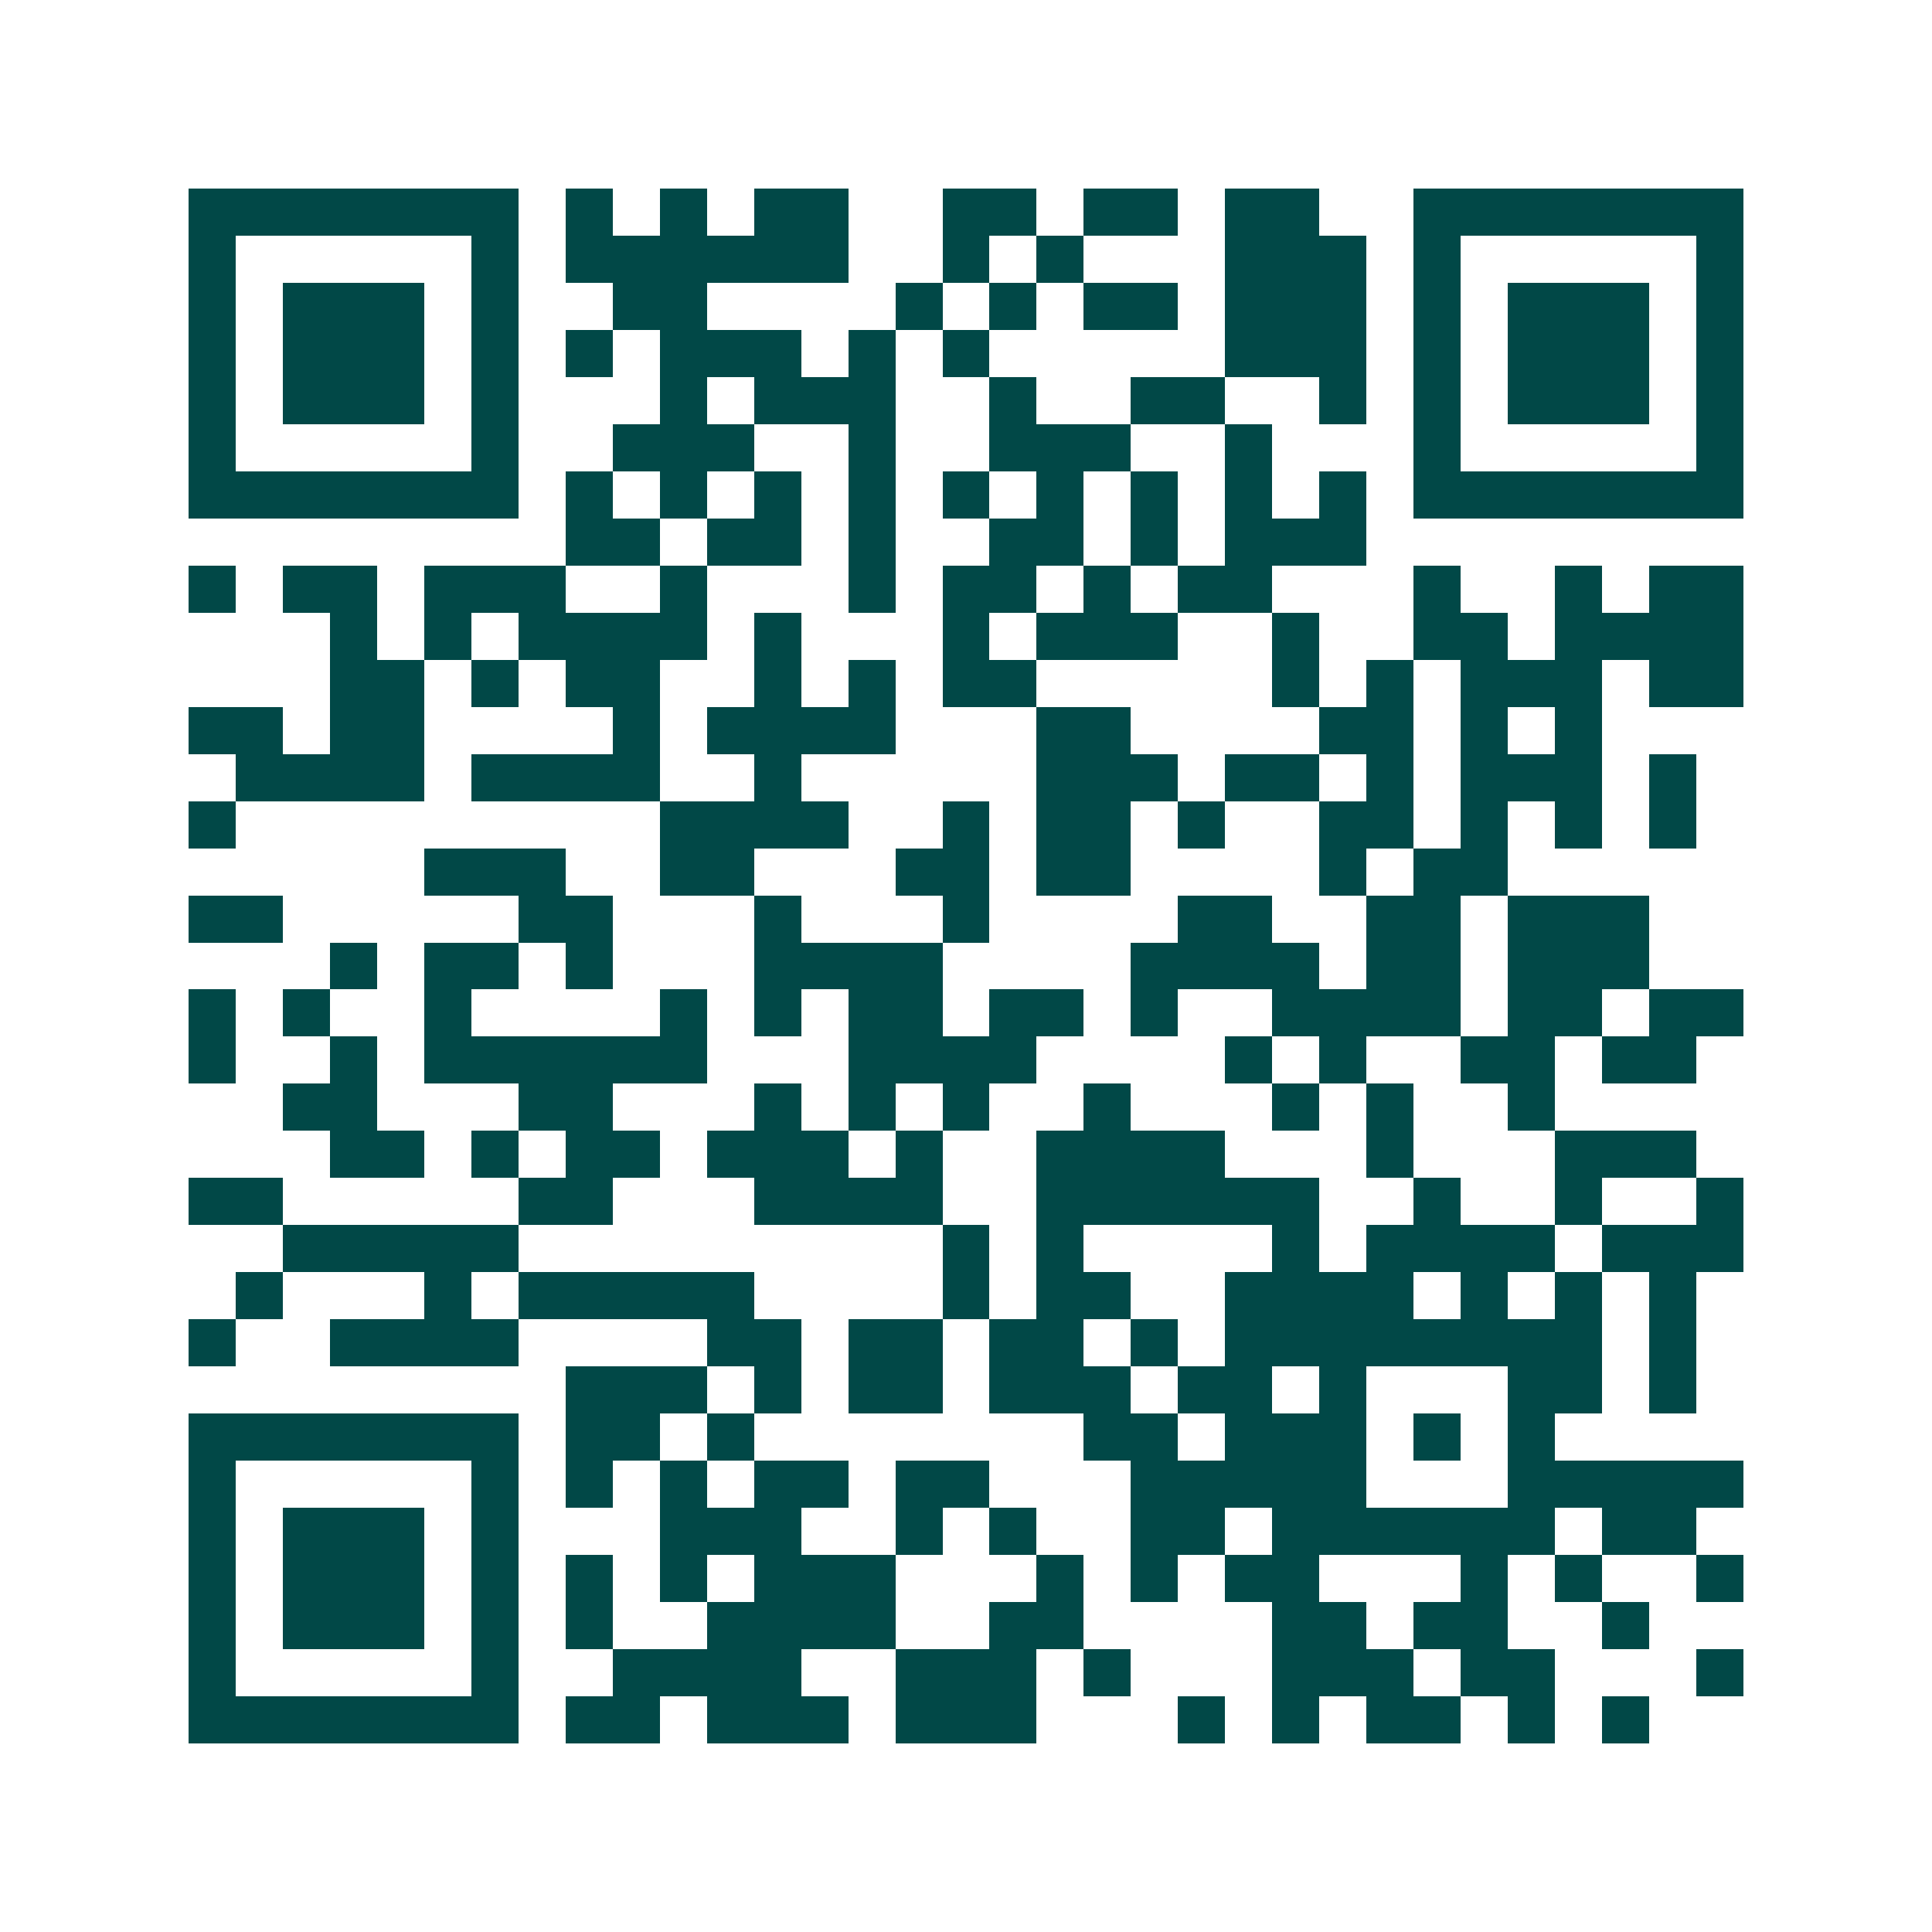 <svg xmlns="http://www.w3.org/2000/svg" width="200" height="200" viewBox="0 0 41 41" shape-rendering="crispEdges"><path fill="#ffffff" d="M0 0h41v41H0z"/><path stroke="#014847" d="M4 4.5h7m1 0h1m1 0h1m1 0h2m2 0h2m1 0h2m1 0h2m2 0h7M4 5.5h1m5 0h1m1 0h6m2 0h1m1 0h1m3 0h3m1 0h1m5 0h1M4 6.5h1m1 0h3m1 0h1m2 0h2m4 0h1m1 0h1m1 0h2m1 0h3m1 0h1m1 0h3m1 0h1M4 7.5h1m1 0h3m1 0h1m1 0h1m1 0h3m1 0h1m1 0h1m5 0h3m1 0h1m1 0h3m1 0h1M4 8.5h1m1 0h3m1 0h1m3 0h1m1 0h3m2 0h1m2 0h2m2 0h1m1 0h1m1 0h3m1 0h1M4 9.5h1m5 0h1m2 0h3m2 0h1m2 0h3m2 0h1m3 0h1m5 0h1M4 10.5h7m1 0h1m1 0h1m1 0h1m1 0h1m1 0h1m1 0h1m1 0h1m1 0h1m1 0h1m1 0h7M12 11.5h2m1 0h2m1 0h1m2 0h2m1 0h1m1 0h3M4 12.5h1m1 0h2m1 0h3m2 0h1m3 0h1m1 0h2m1 0h1m1 0h2m3 0h1m2 0h1m1 0h2M7 13.5h1m1 0h1m1 0h4m1 0h1m3 0h1m1 0h3m2 0h1m2 0h2m1 0h4M7 14.5h2m1 0h1m1 0h2m2 0h1m1 0h1m1 0h2m5 0h1m1 0h1m1 0h3m1 0h2M4 15.5h2m1 0h2m4 0h1m1 0h4m3 0h2m4 0h2m1 0h1m1 0h1M5 16.5h4m1 0h4m2 0h1m5 0h3m1 0h2m1 0h1m1 0h3m1 0h1M4 17.5h1m9 0h4m2 0h1m1 0h2m1 0h1m2 0h2m1 0h1m1 0h1m1 0h1M9 18.5h3m2 0h2m3 0h2m1 0h2m4 0h1m1 0h2M4 19.5h2m5 0h2m3 0h1m3 0h1m4 0h2m2 0h2m1 0h3M7 20.5h1m1 0h2m1 0h1m3 0h4m4 0h4m1 0h2m1 0h3M4 21.5h1m1 0h1m2 0h1m4 0h1m1 0h1m1 0h2m1 0h2m1 0h1m2 0h4m1 0h2m1 0h2M4 22.5h1m2 0h1m1 0h6m3 0h4m4 0h1m1 0h1m2 0h2m1 0h2M6 23.5h2m3 0h2m3 0h1m1 0h1m1 0h1m2 0h1m3 0h1m1 0h1m2 0h1M7 24.5h2m1 0h1m1 0h2m1 0h3m1 0h1m2 0h4m3 0h1m3 0h3M4 25.5h2m5 0h2m3 0h4m2 0h6m2 0h1m2 0h1m2 0h1M6 26.5h5m9 0h1m1 0h1m4 0h1m1 0h4m1 0h3M5 27.5h1m3 0h1m1 0h5m4 0h1m1 0h2m2 0h4m1 0h1m1 0h1m1 0h1M4 28.5h1m2 0h4m4 0h2m1 0h2m1 0h2m1 0h1m1 0h8m1 0h1M12 29.5h3m1 0h1m1 0h2m1 0h3m1 0h2m1 0h1m3 0h2m1 0h1M4 30.5h7m1 0h2m1 0h1m7 0h2m1 0h3m1 0h1m1 0h1M4 31.5h1m5 0h1m1 0h1m1 0h1m1 0h2m1 0h2m3 0h5m3 0h5M4 32.5h1m1 0h3m1 0h1m3 0h3m2 0h1m1 0h1m2 0h2m1 0h6m1 0h2M4 33.5h1m1 0h3m1 0h1m1 0h1m1 0h1m1 0h3m3 0h1m1 0h1m1 0h2m3 0h1m1 0h1m2 0h1M4 34.5h1m1 0h3m1 0h1m1 0h1m2 0h4m2 0h2m4 0h2m1 0h2m2 0h1M4 35.5h1m5 0h1m2 0h4m2 0h3m1 0h1m3 0h3m1 0h2m3 0h1M4 36.5h7m1 0h2m1 0h3m1 0h3m3 0h1m1 0h1m1 0h2m1 0h1m1 0h1"/></svg>
